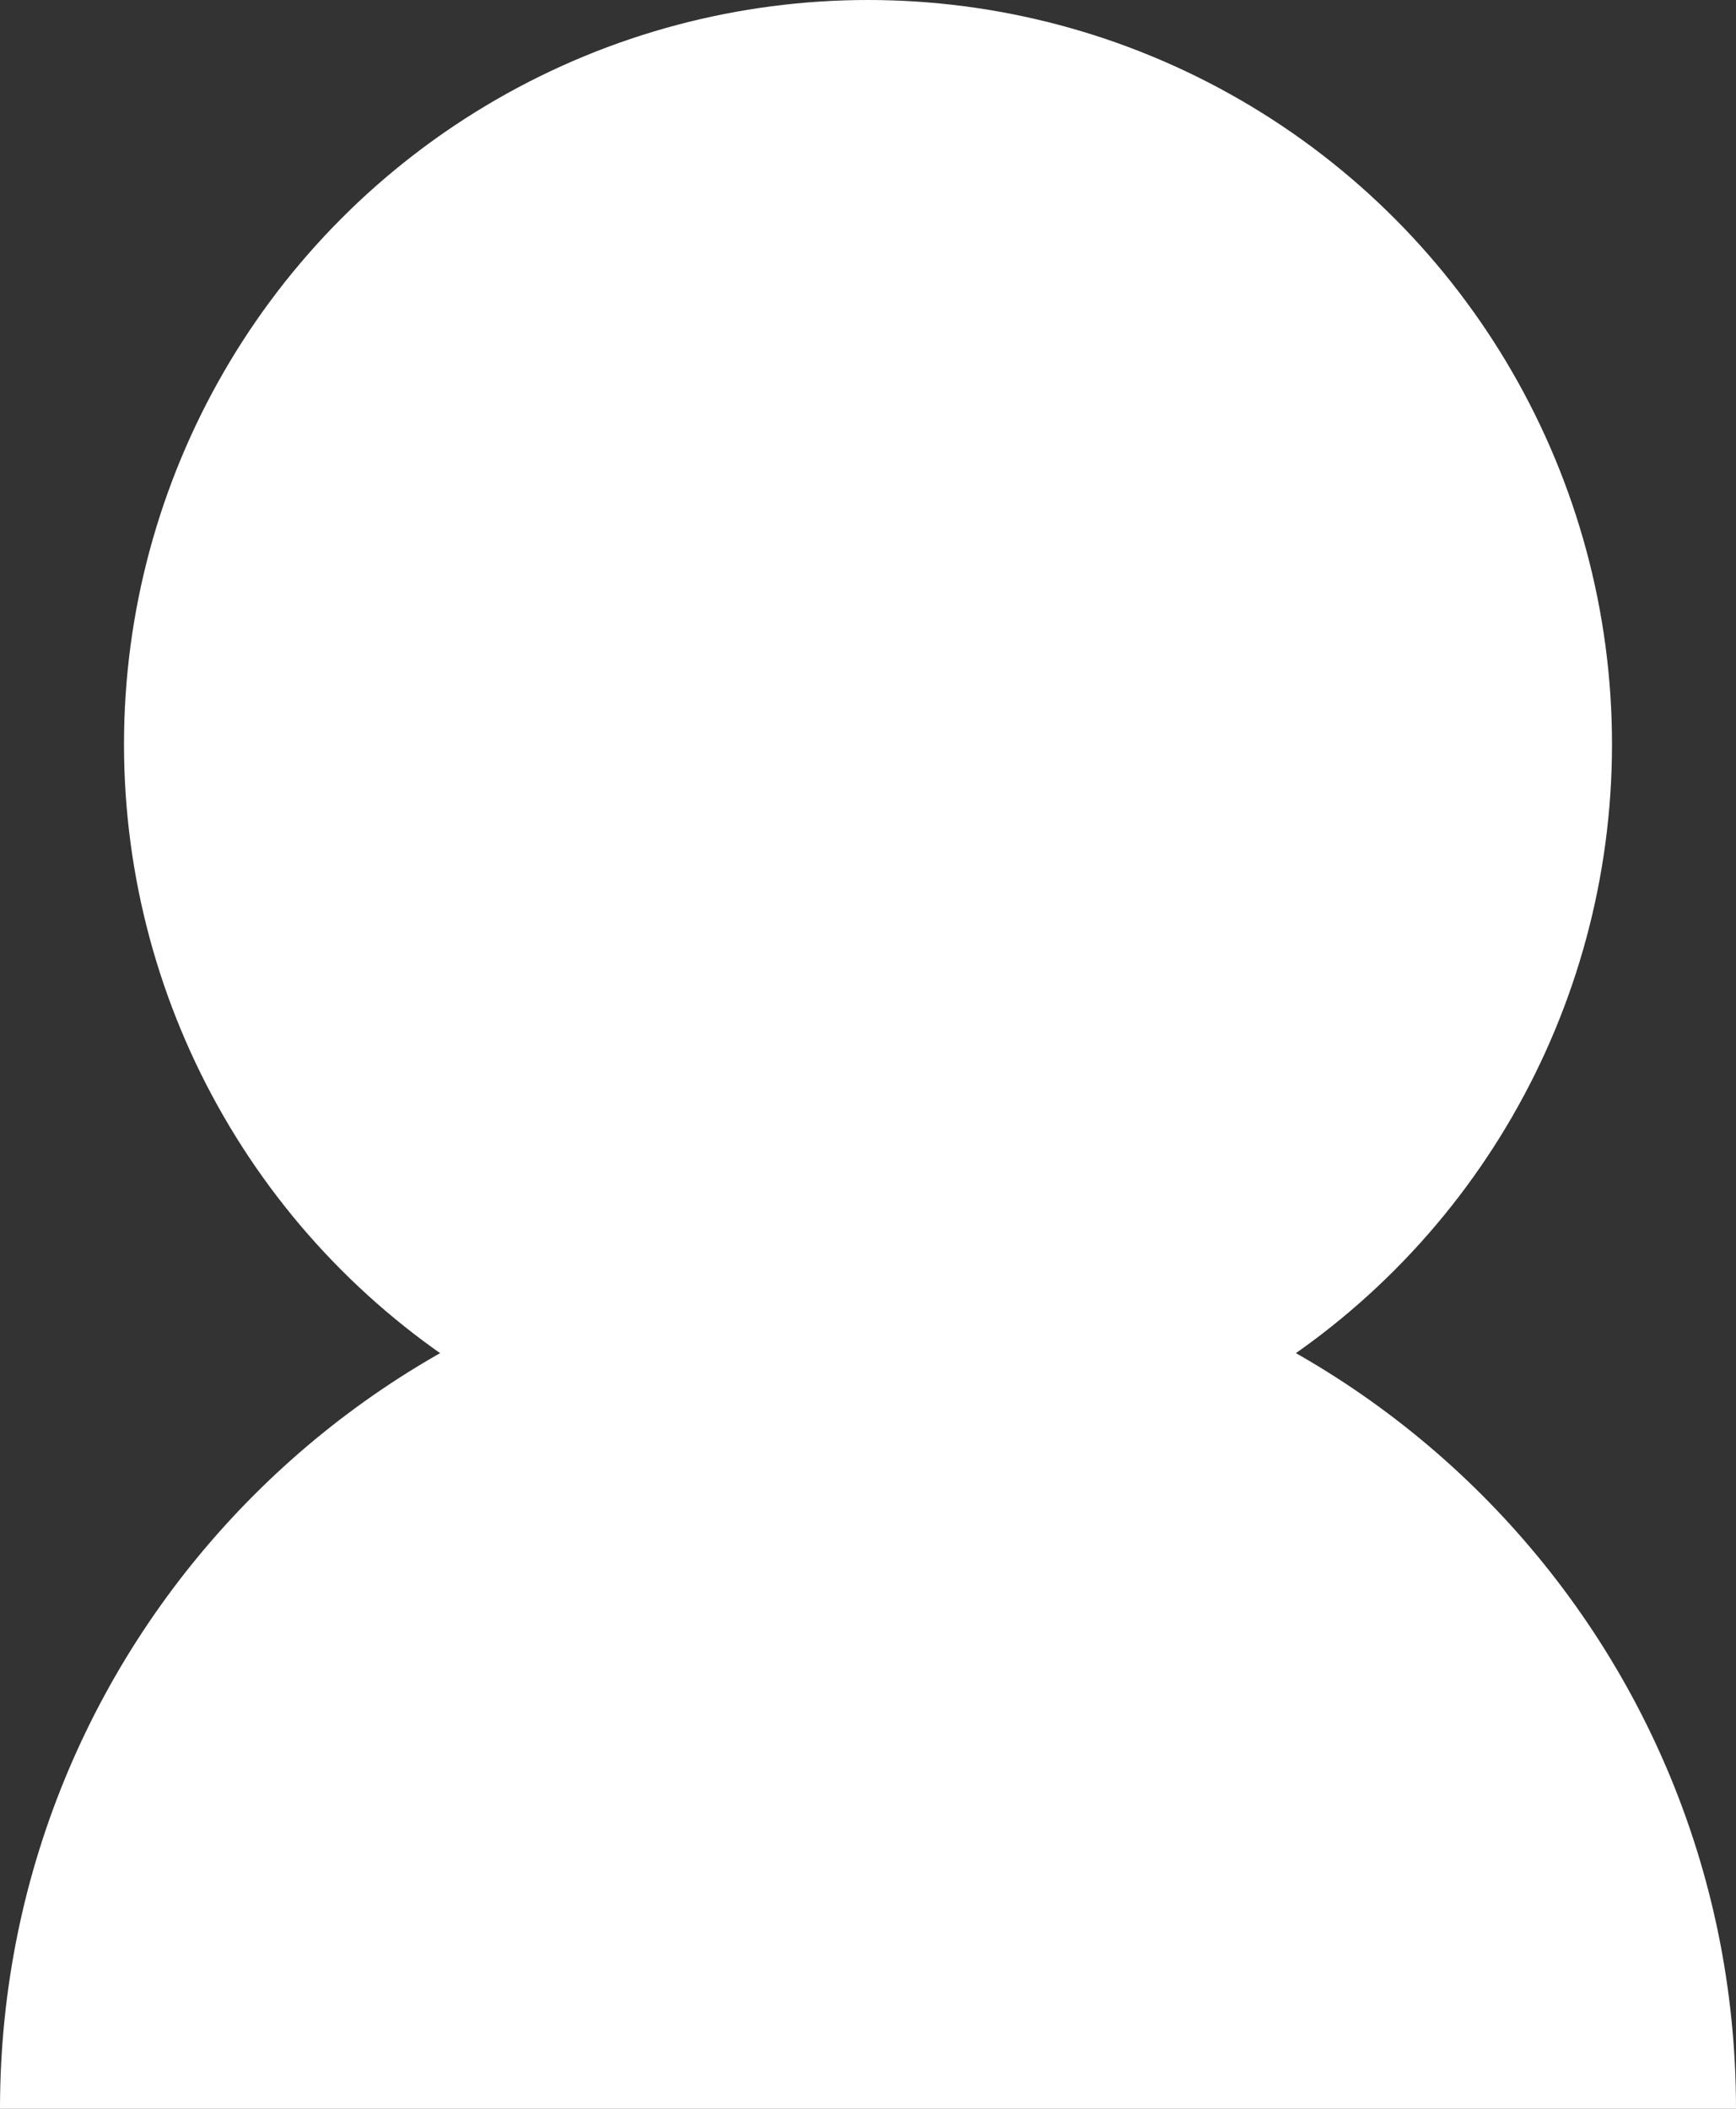 <?xml version="1.0" encoding="UTF-8"?> <svg xmlns="http://www.w3.org/2000/svg" width="14" height="17" viewBox="0 0 14 17" fill="none"><rect x="0" y="0" width="14" height="17" fill="#333333" stroke="none"/><circle cx="7" cy="6" r="6" fill="white"></circle><path d="M0 17C0 13.134 3.134 10 7 10V10C10.866 10 14 13.134 14 17V17H0V17Z" fill="white"></path></svg> 